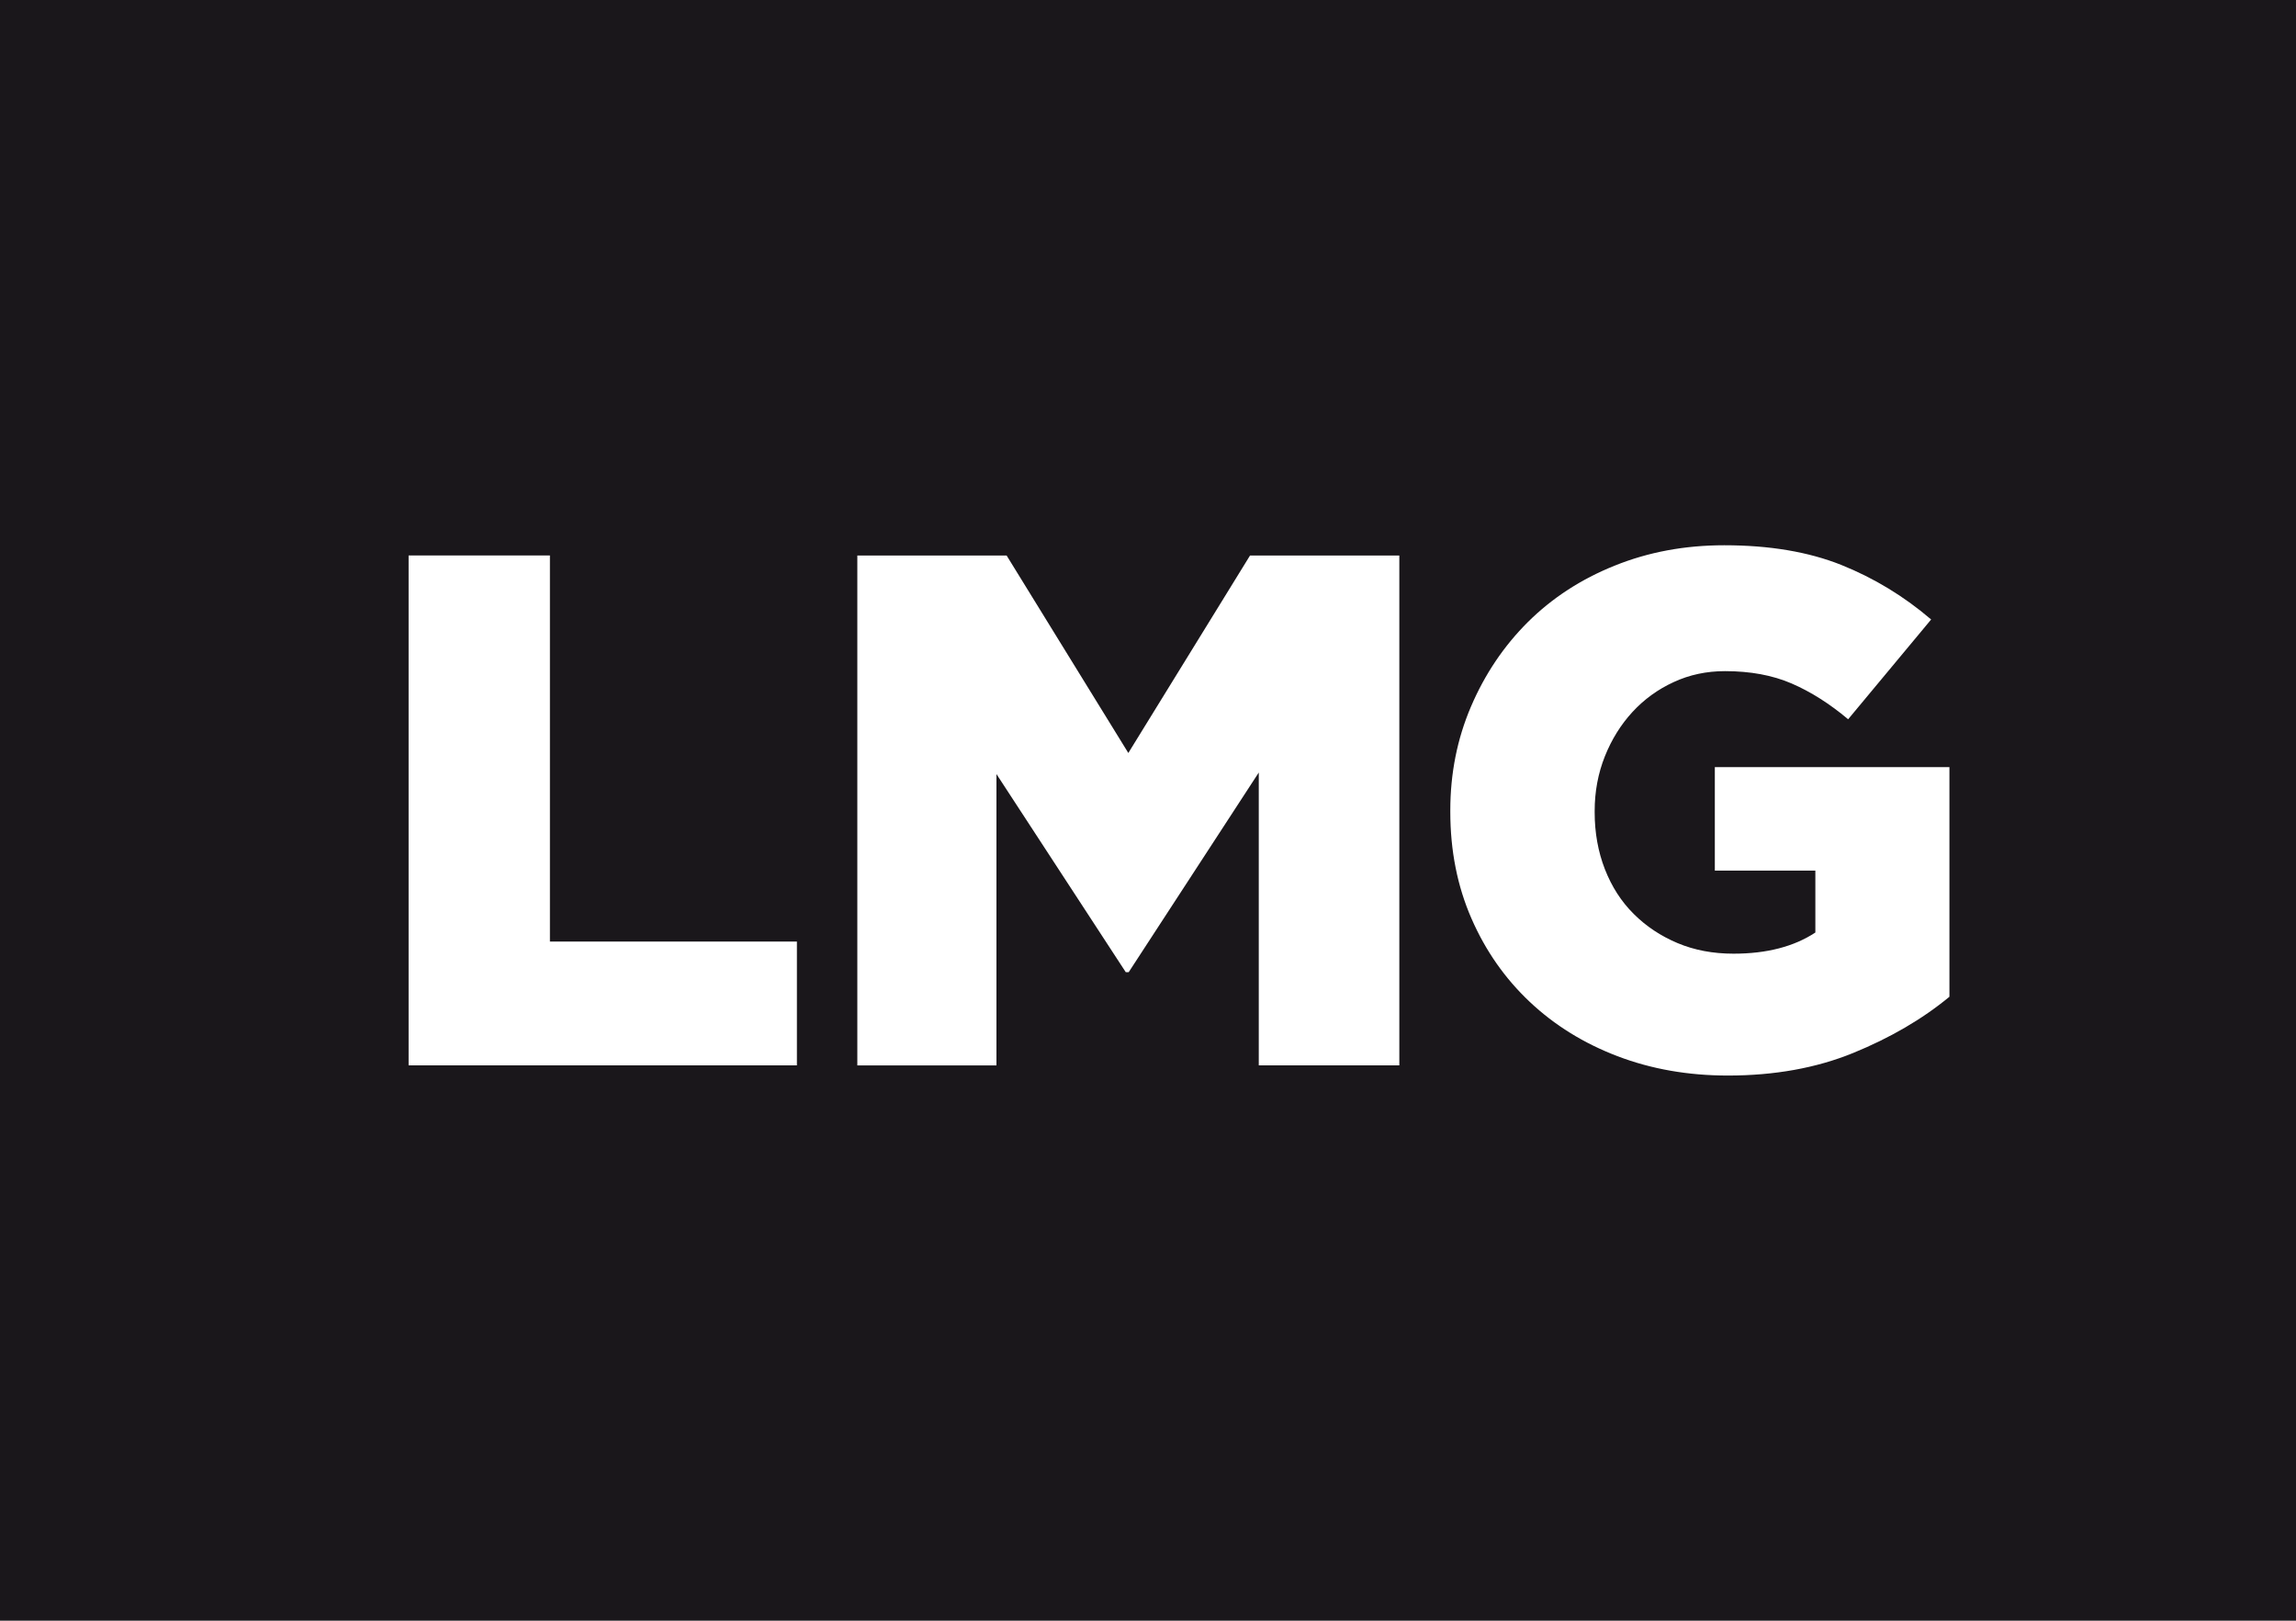 <?xml version="1.0" encoding="UTF-8"?>
<svg id="Laag_2" data-name="Laag 2" xmlns="http://www.w3.org/2000/svg" viewBox="0 0 240.95 170.08">
  <defs>
    <style>
      .cls-1 {
        fill: #1a171b;
      }
    </style>
  </defs>
  <g id="Layer_1" data-name="Layer 1">
    <path class="cls-1" d="m0,0v170.08h240.95V0H0Zm83.63,111.8h-40.75v-53.51h14.83v40.52h25.92v13Zm63.22,0h-14.75v-30.73l-13.65,20.95h-.31l-13.57-20.79v30.58h-14.6v-53.51h15.67l12.77,20.72,12.77-20.72h15.67v53.51Zm57.72-7.19c-2.85,2.35-6.22,4.31-10.09,5.89-3.87,1.58-8.26,2.37-13.15,2.37-4.18,0-8.04-.68-11.58-2.03-3.54-1.35-6.61-3.25-9.21-5.7-2.6-2.45-4.64-5.36-6.12-8.75-1.48-3.39-2.22-7.12-2.22-11.2v-.15c0-3.87.72-7.5,2.17-10.89,1.45-3.39,3.44-6.35,5.97-8.87,2.54-2.52,5.57-4.5,9.11-5.92,3.54-1.43,7.37-2.14,11.5-2.14,4.74,0,8.83.69,12.27,2.06,3.44,1.38,6.59,3.29,9.44,5.73l-8.71,10.47c-1.94-1.63-3.91-2.88-5.92-3.75-2.01-.87-4.35-1.3-7-1.3-1.94,0-3.73.38-5.39,1.15-1.66.76-3.1,1.81-4.32,3.13-1.22,1.33-2.19,2.88-2.9,4.66-.71,1.78-1.07,3.7-1.07,5.73v.15c0,2.14.36,4.13,1.07,5.96.72,1.84,1.72,3.4,3.03,4.7,1.3,1.3,2.84,2.32,4.6,3.06,1.76.74,3.72,1.11,5.87,1.11,3.48,0,6.34-.74,8.59-2.22v-6.5h-10.55v-10.86h24.62v24.08Z"/>
  </g>
</svg>